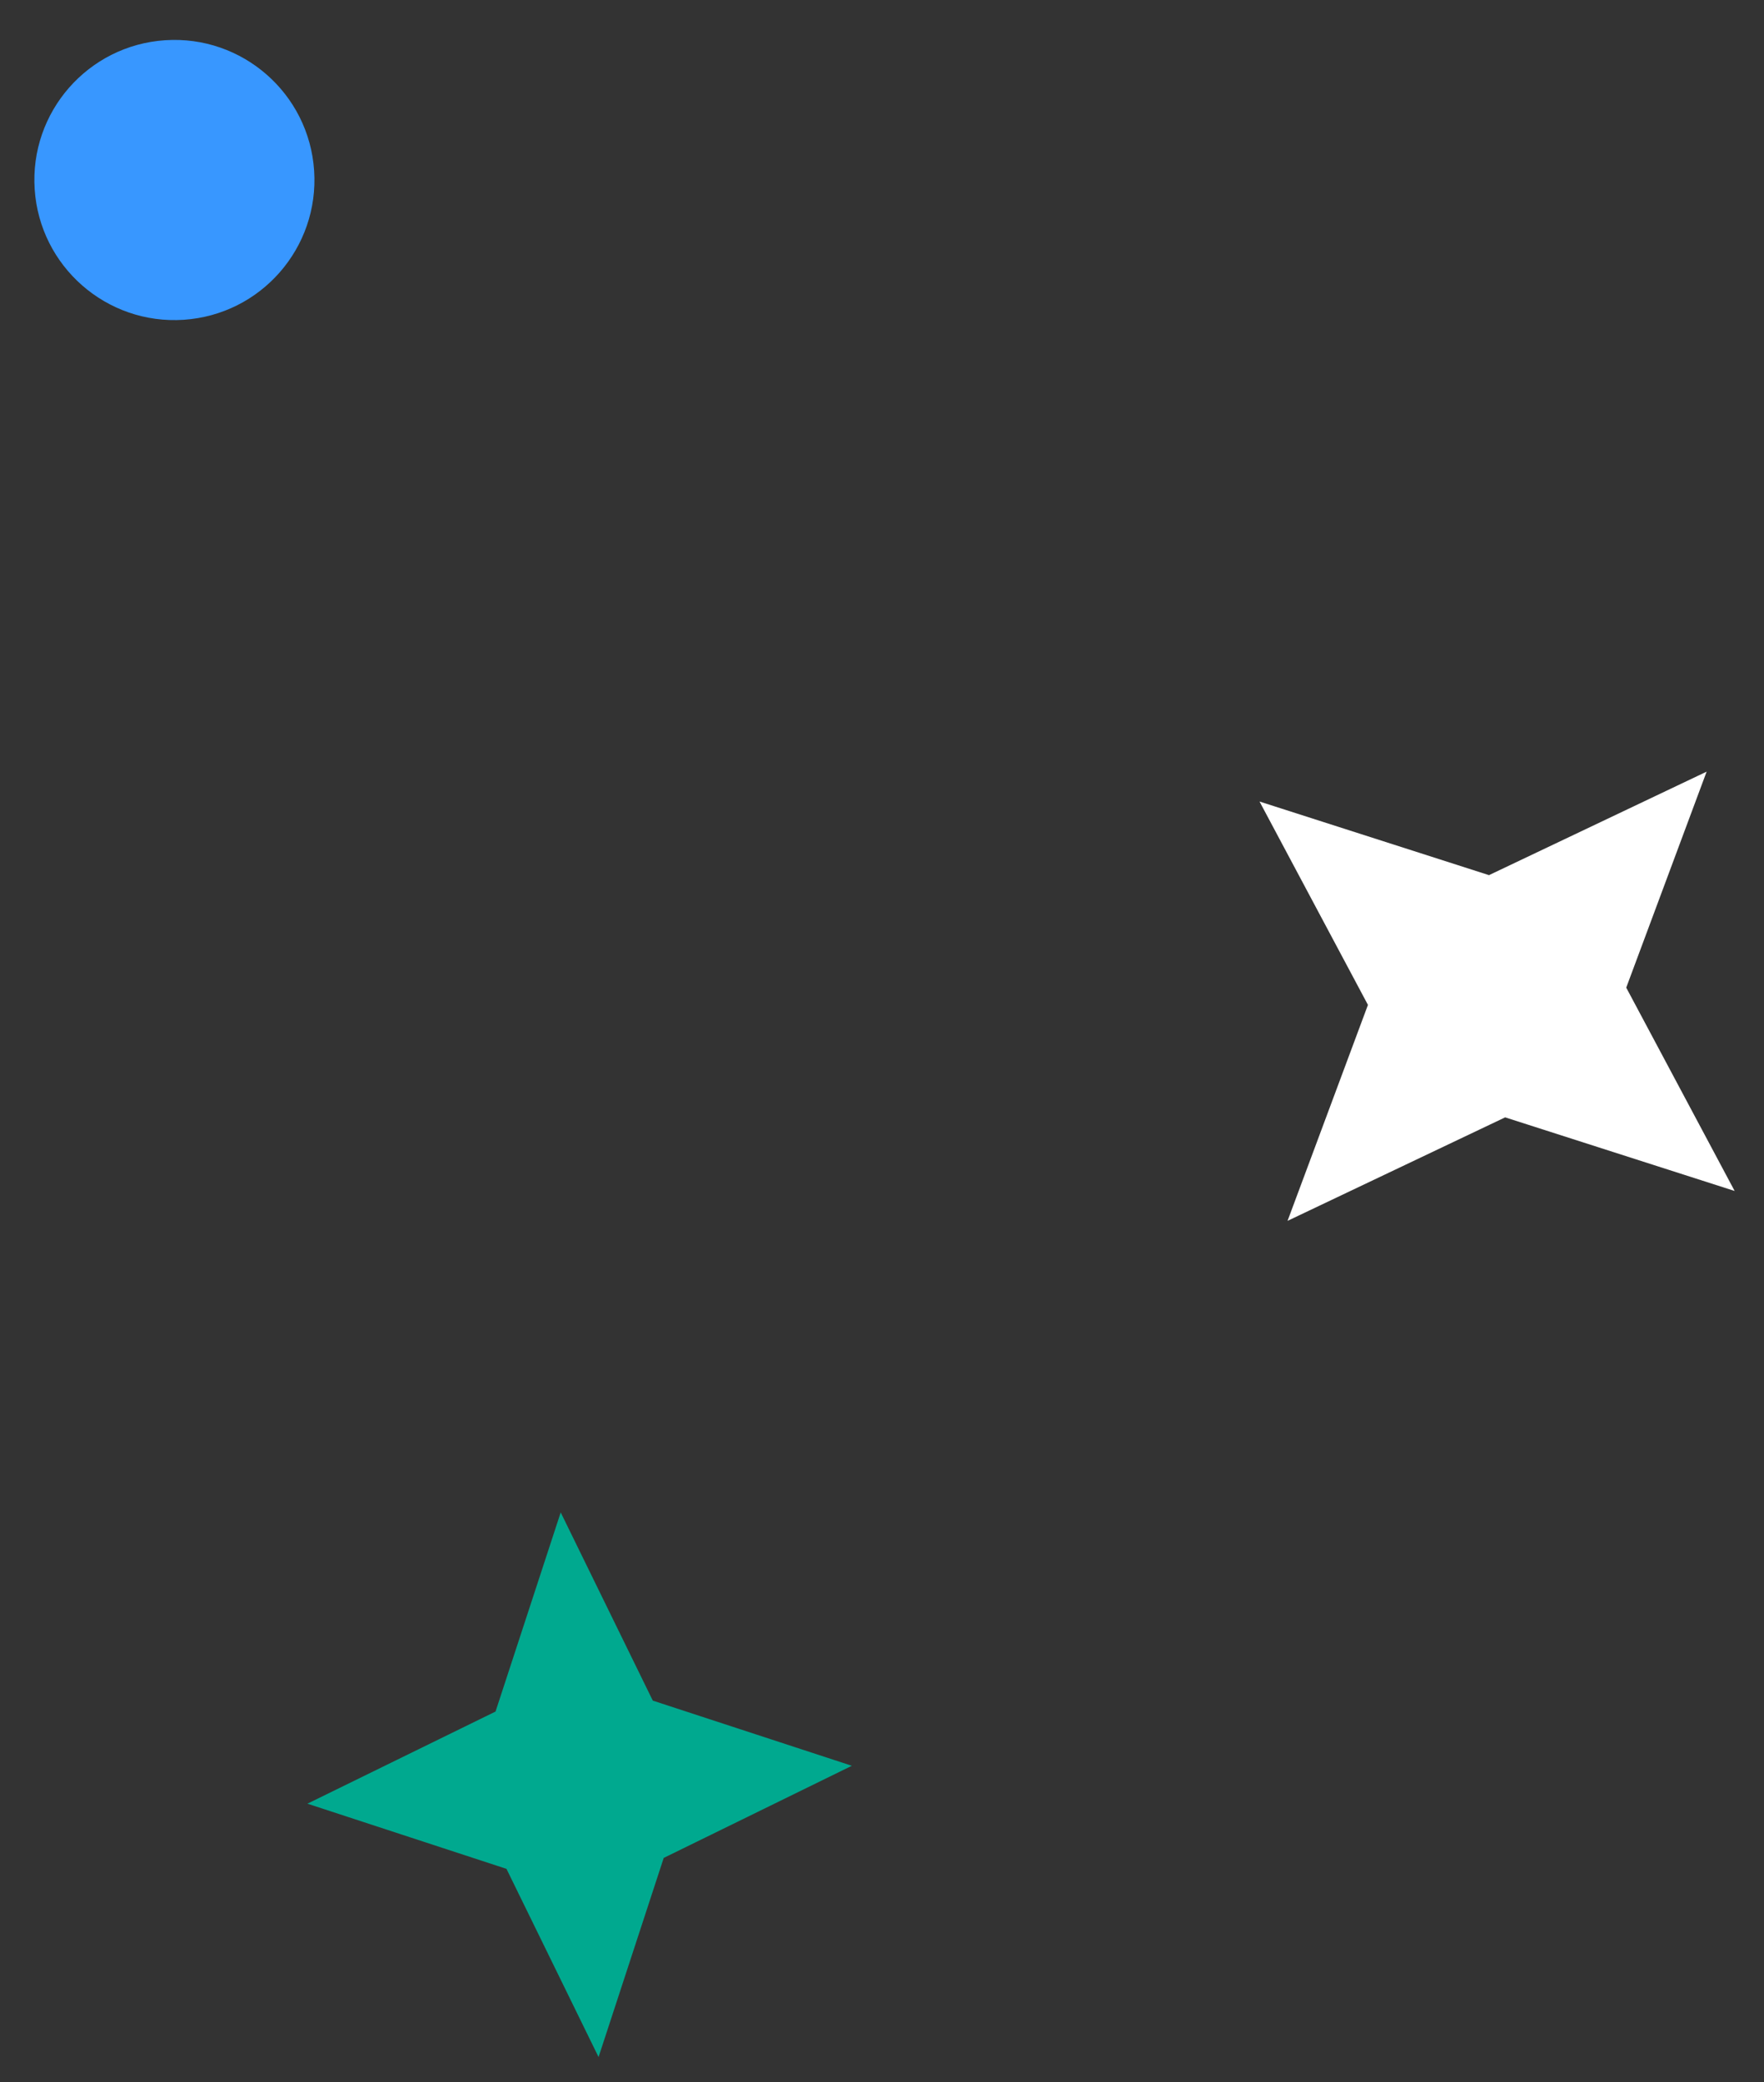 <svg width="50" height="59" viewBox="0 0 50 59" fill="none" xmlns="http://www.w3.org/2000/svg">
<rect x="0" y="0" width="50" height="59" fill="#333333" stroke="none"/>
<path d="M0.983 5.365C1.129 7.553 3.021 9.208 5.208 9.062C7.396 8.916 9.05 7.024 8.904 4.836C8.758 2.648 6.867 0.994 4.679 1.14C2.492 1.286 0.837 3.178 0.983 5.365Z" fill="#3897FF"/>
<path d="M36.495 34.597L38.774 28.477L35.701 22.714L42.205 24.8L48.374 21.867L46.095 27.988L49.168 33.75L42.663 31.664L36.495 34.597Z" fill="white"/>
<path d="M24.145 50.039L18.813 52.65L16.966 58.293L14.356 52.96L8.714 51.113L14.046 48.502L15.893 42.859L18.503 48.192L24.145 50.039Z" fill="#00A98F"/>
</svg>
